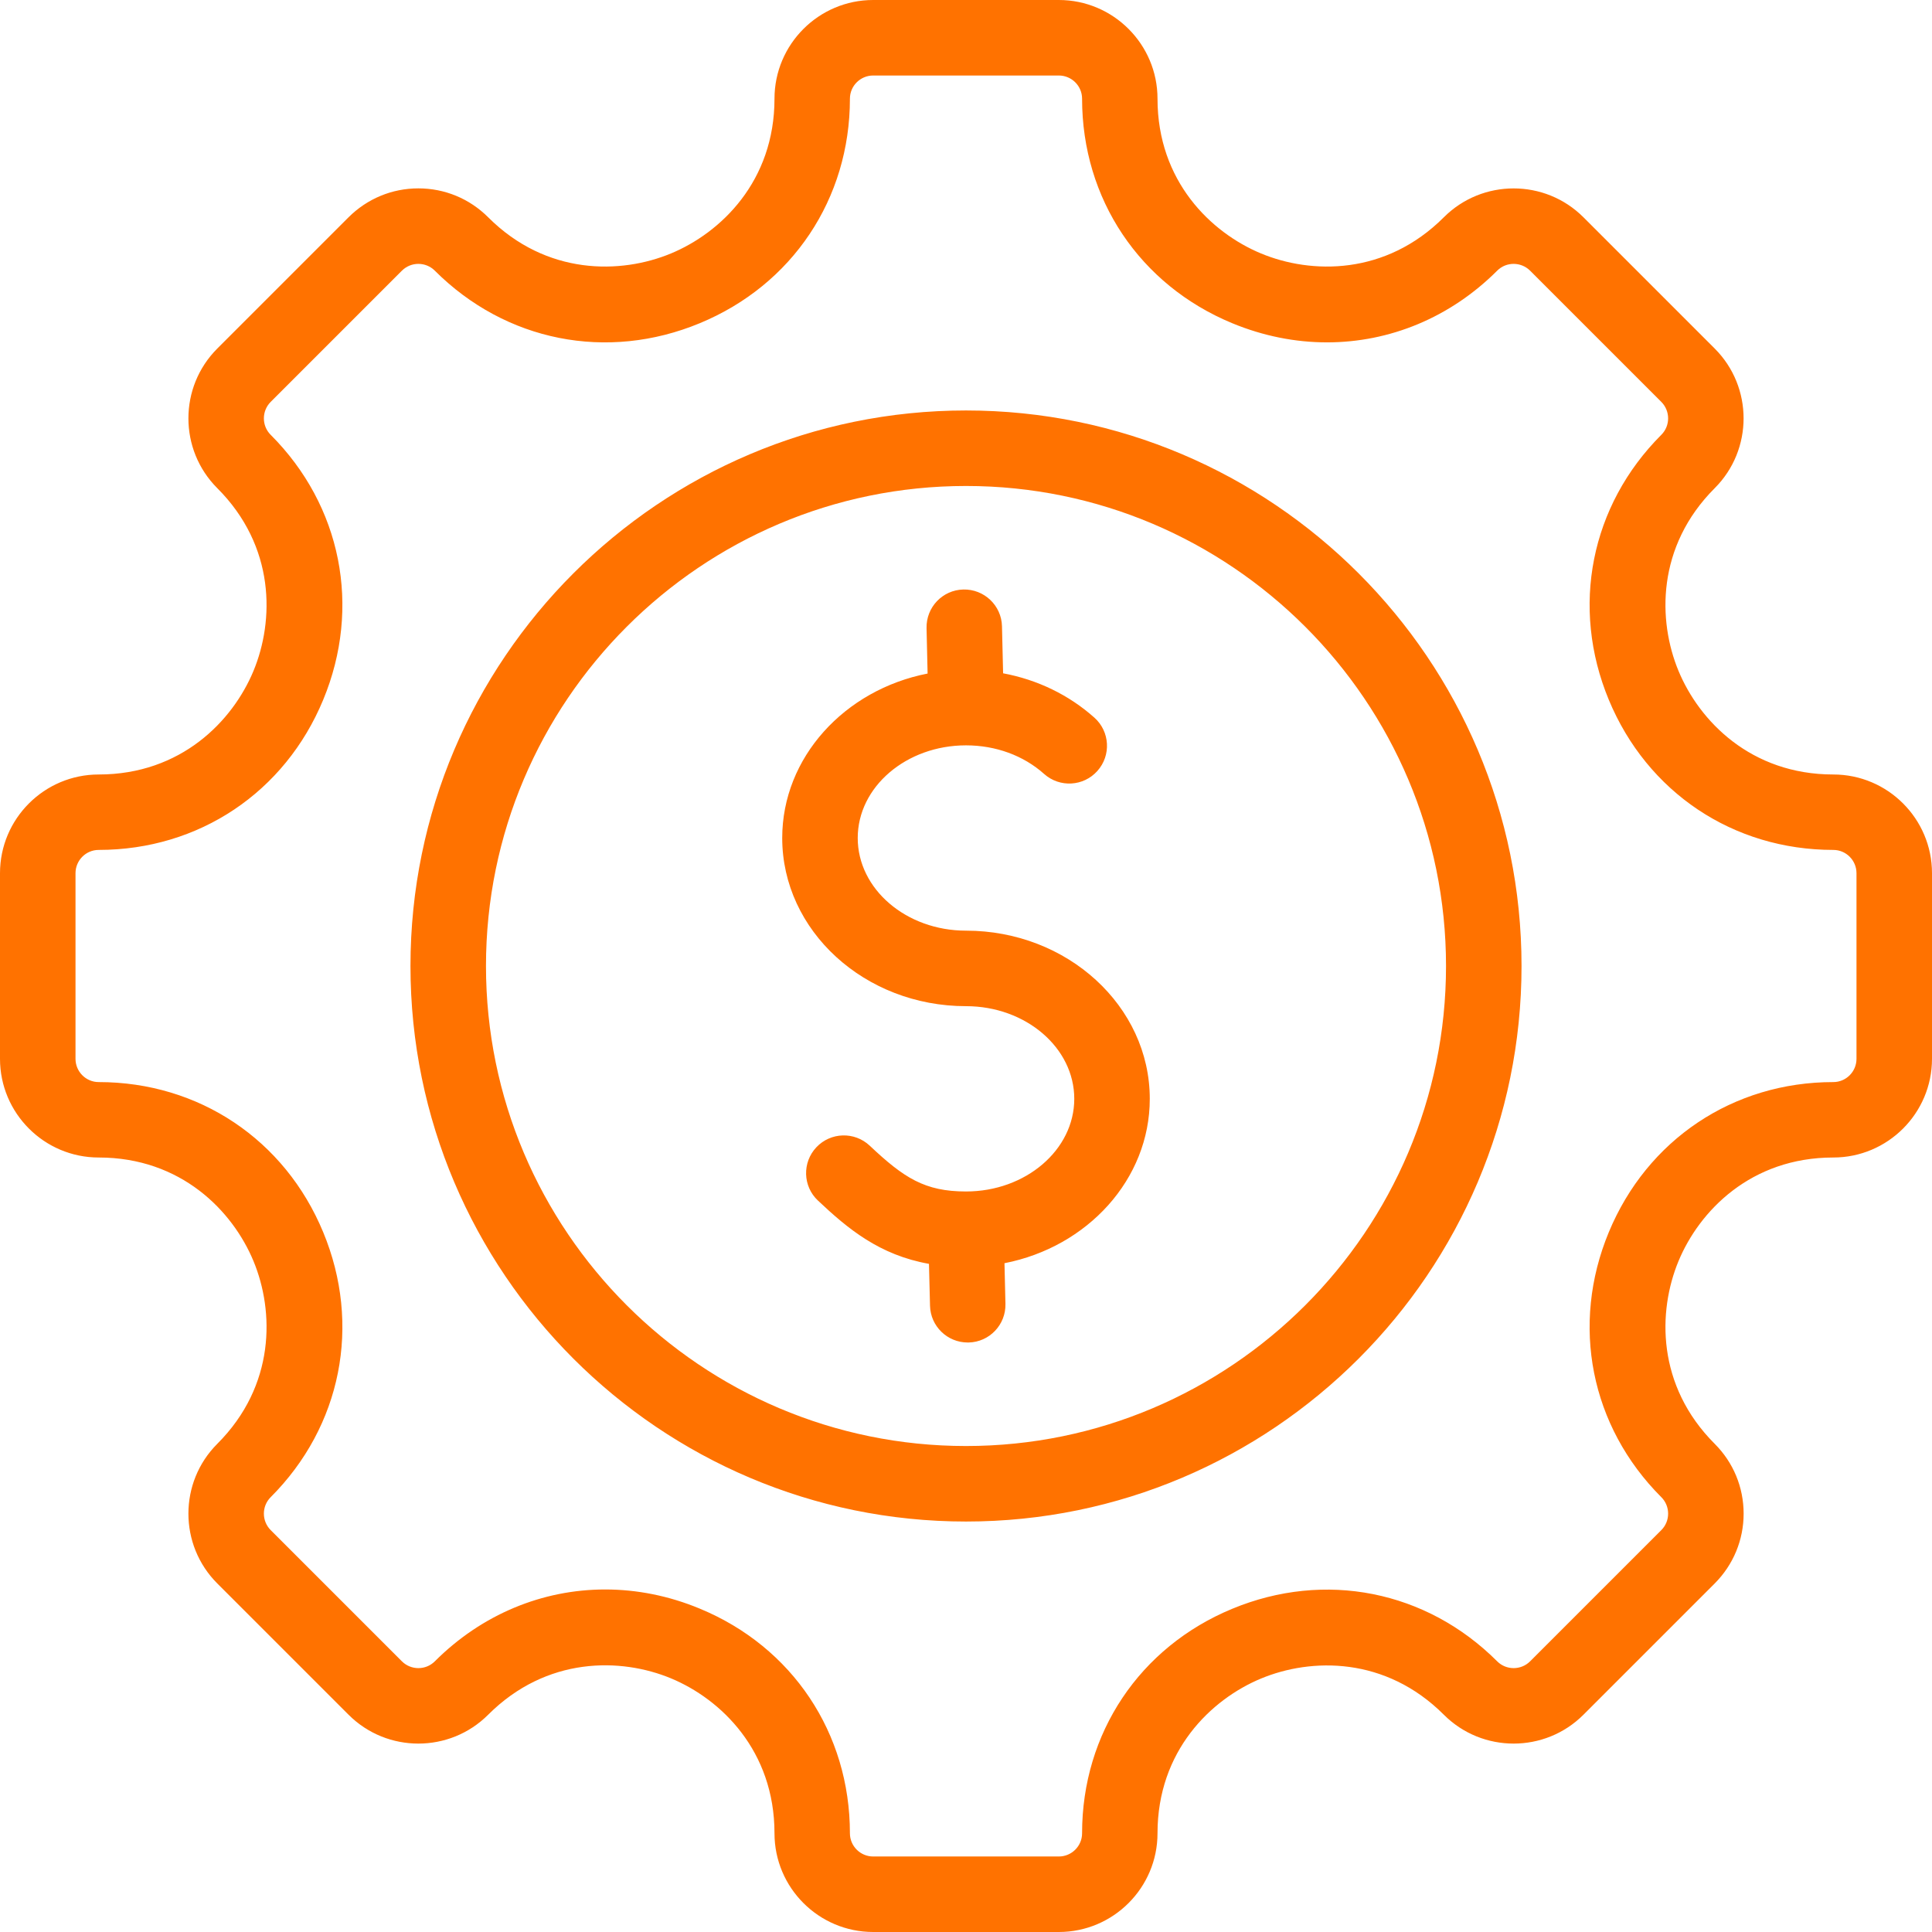 <svg width="24" height="24" viewBox="0 0 24 24" fill="none" xmlns="http://www.w3.org/2000/svg">
<g clip-path="url(#clip0_1_732)">
<path d="M14.283 13.65C14.283 14.651 13.508 15.491 12.478 15.692L12.49 16.197C12.496 16.456 12.292 16.671 12.033 16.677C12.029 16.677 12.025 16.677 12.021 16.677C11.768 16.677 11.559 16.475 11.553 16.22L11.54 15.7C10.927 15.591 10.535 15.267 10.161 14.914C9.972 14.737 9.964 14.44 10.141 14.252C10.319 14.063 10.616 14.055 10.804 14.232C11.229 14.633 11.489 14.801 12 14.801C12.742 14.801 13.345 14.284 13.345 13.65C13.345 13.015 12.742 12.499 12 12.499C10.741 12.499 9.717 11.562 9.717 10.41C9.717 9.408 10.493 8.568 11.523 8.367L11.51 7.803C11.504 7.544 11.708 7.329 11.967 7.323C12.225 7.317 12.441 7.521 12.447 7.78L12.461 8.364C12.886 8.443 13.278 8.632 13.595 8.915C13.788 9.087 13.805 9.384 13.632 9.577C13.46 9.77 13.164 9.787 12.97 9.614C12.714 9.385 12.369 9.259 12 9.259C11.258 9.259 10.655 9.775 10.655 10.41C10.655 11.045 11.258 11.561 12 11.561C13.259 11.561 14.283 12.498 14.283 13.65ZM24 10.847V13.153C24 13.829 23.45 14.379 22.774 14.379C21.749 14.379 21.109 15.044 20.851 15.666C20.593 16.288 20.576 17.211 21.301 17.936C21.532 18.167 21.66 18.475 21.66 18.803C21.66 19.13 21.532 19.438 21.301 19.67L19.67 21.301C19.192 21.779 18.414 21.779 17.936 21.301C17.211 20.576 16.288 20.593 15.666 20.851C15.044 21.109 14.379 21.749 14.379 22.774C14.379 23.45 13.829 24 13.153 24H10.847C10.171 24 9.621 23.45 9.621 22.774C9.621 21.747 8.956 21.107 8.335 20.849C7.713 20.591 6.79 20.575 6.064 21.301C5.586 21.779 4.808 21.779 4.33 21.301L2.699 19.67C2.221 19.192 2.221 18.414 2.699 17.936C3.424 17.211 3.407 16.288 3.149 15.666C2.891 15.044 2.251 14.379 1.226 14.379C0.55 14.379 0 13.829 0 13.153V10.847C0 10.171 0.55 9.621 1.226 9.621C2.251 9.621 2.891 8.956 3.149 8.334C3.407 7.712 3.424 6.789 2.699 6.064C2.221 5.586 2.221 4.808 2.699 4.33L4.33 2.699C4.562 2.468 4.87 2.34 5.197 2.34C5.525 2.34 5.833 2.468 6.064 2.699C6.789 3.424 7.712 3.407 8.334 3.149C8.956 2.891 9.621 2.251 9.621 1.226C9.621 0.55 10.171 0 10.847 0H13.153C13.829 0 14.379 0.55 14.379 1.226C14.379 2.251 15.044 2.891 15.666 3.149C16.288 3.407 17.211 3.424 17.936 2.699C18.414 2.221 19.192 2.221 19.67 2.699L21.301 4.33C21.779 4.808 21.779 5.586 21.301 6.064C20.576 6.789 20.593 7.712 20.851 8.334C21.109 8.956 21.749 9.621 22.774 9.621C23.45 9.621 24 10.171 24 10.847ZM23.062 10.847C23.062 10.688 22.933 10.558 22.774 10.558C21.53 10.558 20.462 9.843 19.985 8.693C19.508 7.542 19.758 6.281 20.638 5.401C20.75 5.289 20.75 5.106 20.638 4.993L19.007 3.362C18.894 3.25 18.711 3.25 18.599 3.362C18.014 3.947 17.261 4.253 16.484 4.253C16.092 4.253 15.694 4.175 15.307 4.015C14.157 3.539 13.442 2.47 13.442 1.226C13.442 1.067 13.312 0.938 13.153 0.938H10.847C10.688 0.938 10.558 1.067 10.558 1.226C10.558 2.47 9.843 3.539 8.693 4.015C7.542 4.492 6.281 4.242 5.401 3.362C5.347 3.308 5.274 3.278 5.197 3.278C5.12 3.278 5.048 3.308 4.993 3.362L3.362 4.993C3.25 5.106 3.25 5.289 3.362 5.401C4.242 6.281 4.492 7.542 4.015 8.693C3.539 9.843 2.47 10.558 1.226 10.558C1.067 10.558 0.938 10.688 0.938 10.847V13.153C0.938 13.312 1.067 13.442 1.226 13.442C2.47 13.442 3.539 14.157 4.015 15.307C4.492 16.458 4.242 17.719 3.362 18.599C3.25 18.711 3.25 18.894 3.362 19.007L4.993 20.638C5.106 20.75 5.289 20.75 5.401 20.638C5.987 20.052 6.741 19.745 7.518 19.745C7.91 19.745 8.308 19.823 8.693 19.983C9.844 20.459 10.558 21.529 10.558 22.774C10.558 22.933 10.688 23.062 10.847 23.062H13.153C13.312 23.062 13.442 22.933 13.442 22.774C13.442 21.53 14.157 20.461 15.307 19.985C16.458 19.508 17.719 19.758 18.599 20.638C18.711 20.75 18.895 20.75 19.007 20.638L20.638 19.007C20.692 18.953 20.722 18.88 20.722 18.803C20.722 18.726 20.692 18.653 20.638 18.599C19.758 17.719 19.508 16.458 19.985 15.307C20.462 14.157 21.53 13.442 22.774 13.442C22.933 13.442 23.062 13.312 23.062 13.153V10.847H23.062ZM18.901 12C18.901 15.805 15.805 18.901 12 18.901C8.195 18.901 5.099 15.805 5.099 12C5.099 8.195 8.195 5.099 12 5.099C15.805 5.099 18.901 8.195 18.901 12ZM17.963 12C17.963 8.712 15.288 6.037 12 6.037C8.712 6.037 6.037 8.712 6.037 12C6.037 15.288 8.712 17.963 12 17.963C15.288 17.963 17.963 15.288 17.963 12Z" fill="#FF7200"/>
</g>
<defs>
<clipPath id="clip0_1_732">
<rect width="24" height="24" fill="white"/>
</clipPath>
</defs>
</svg>
